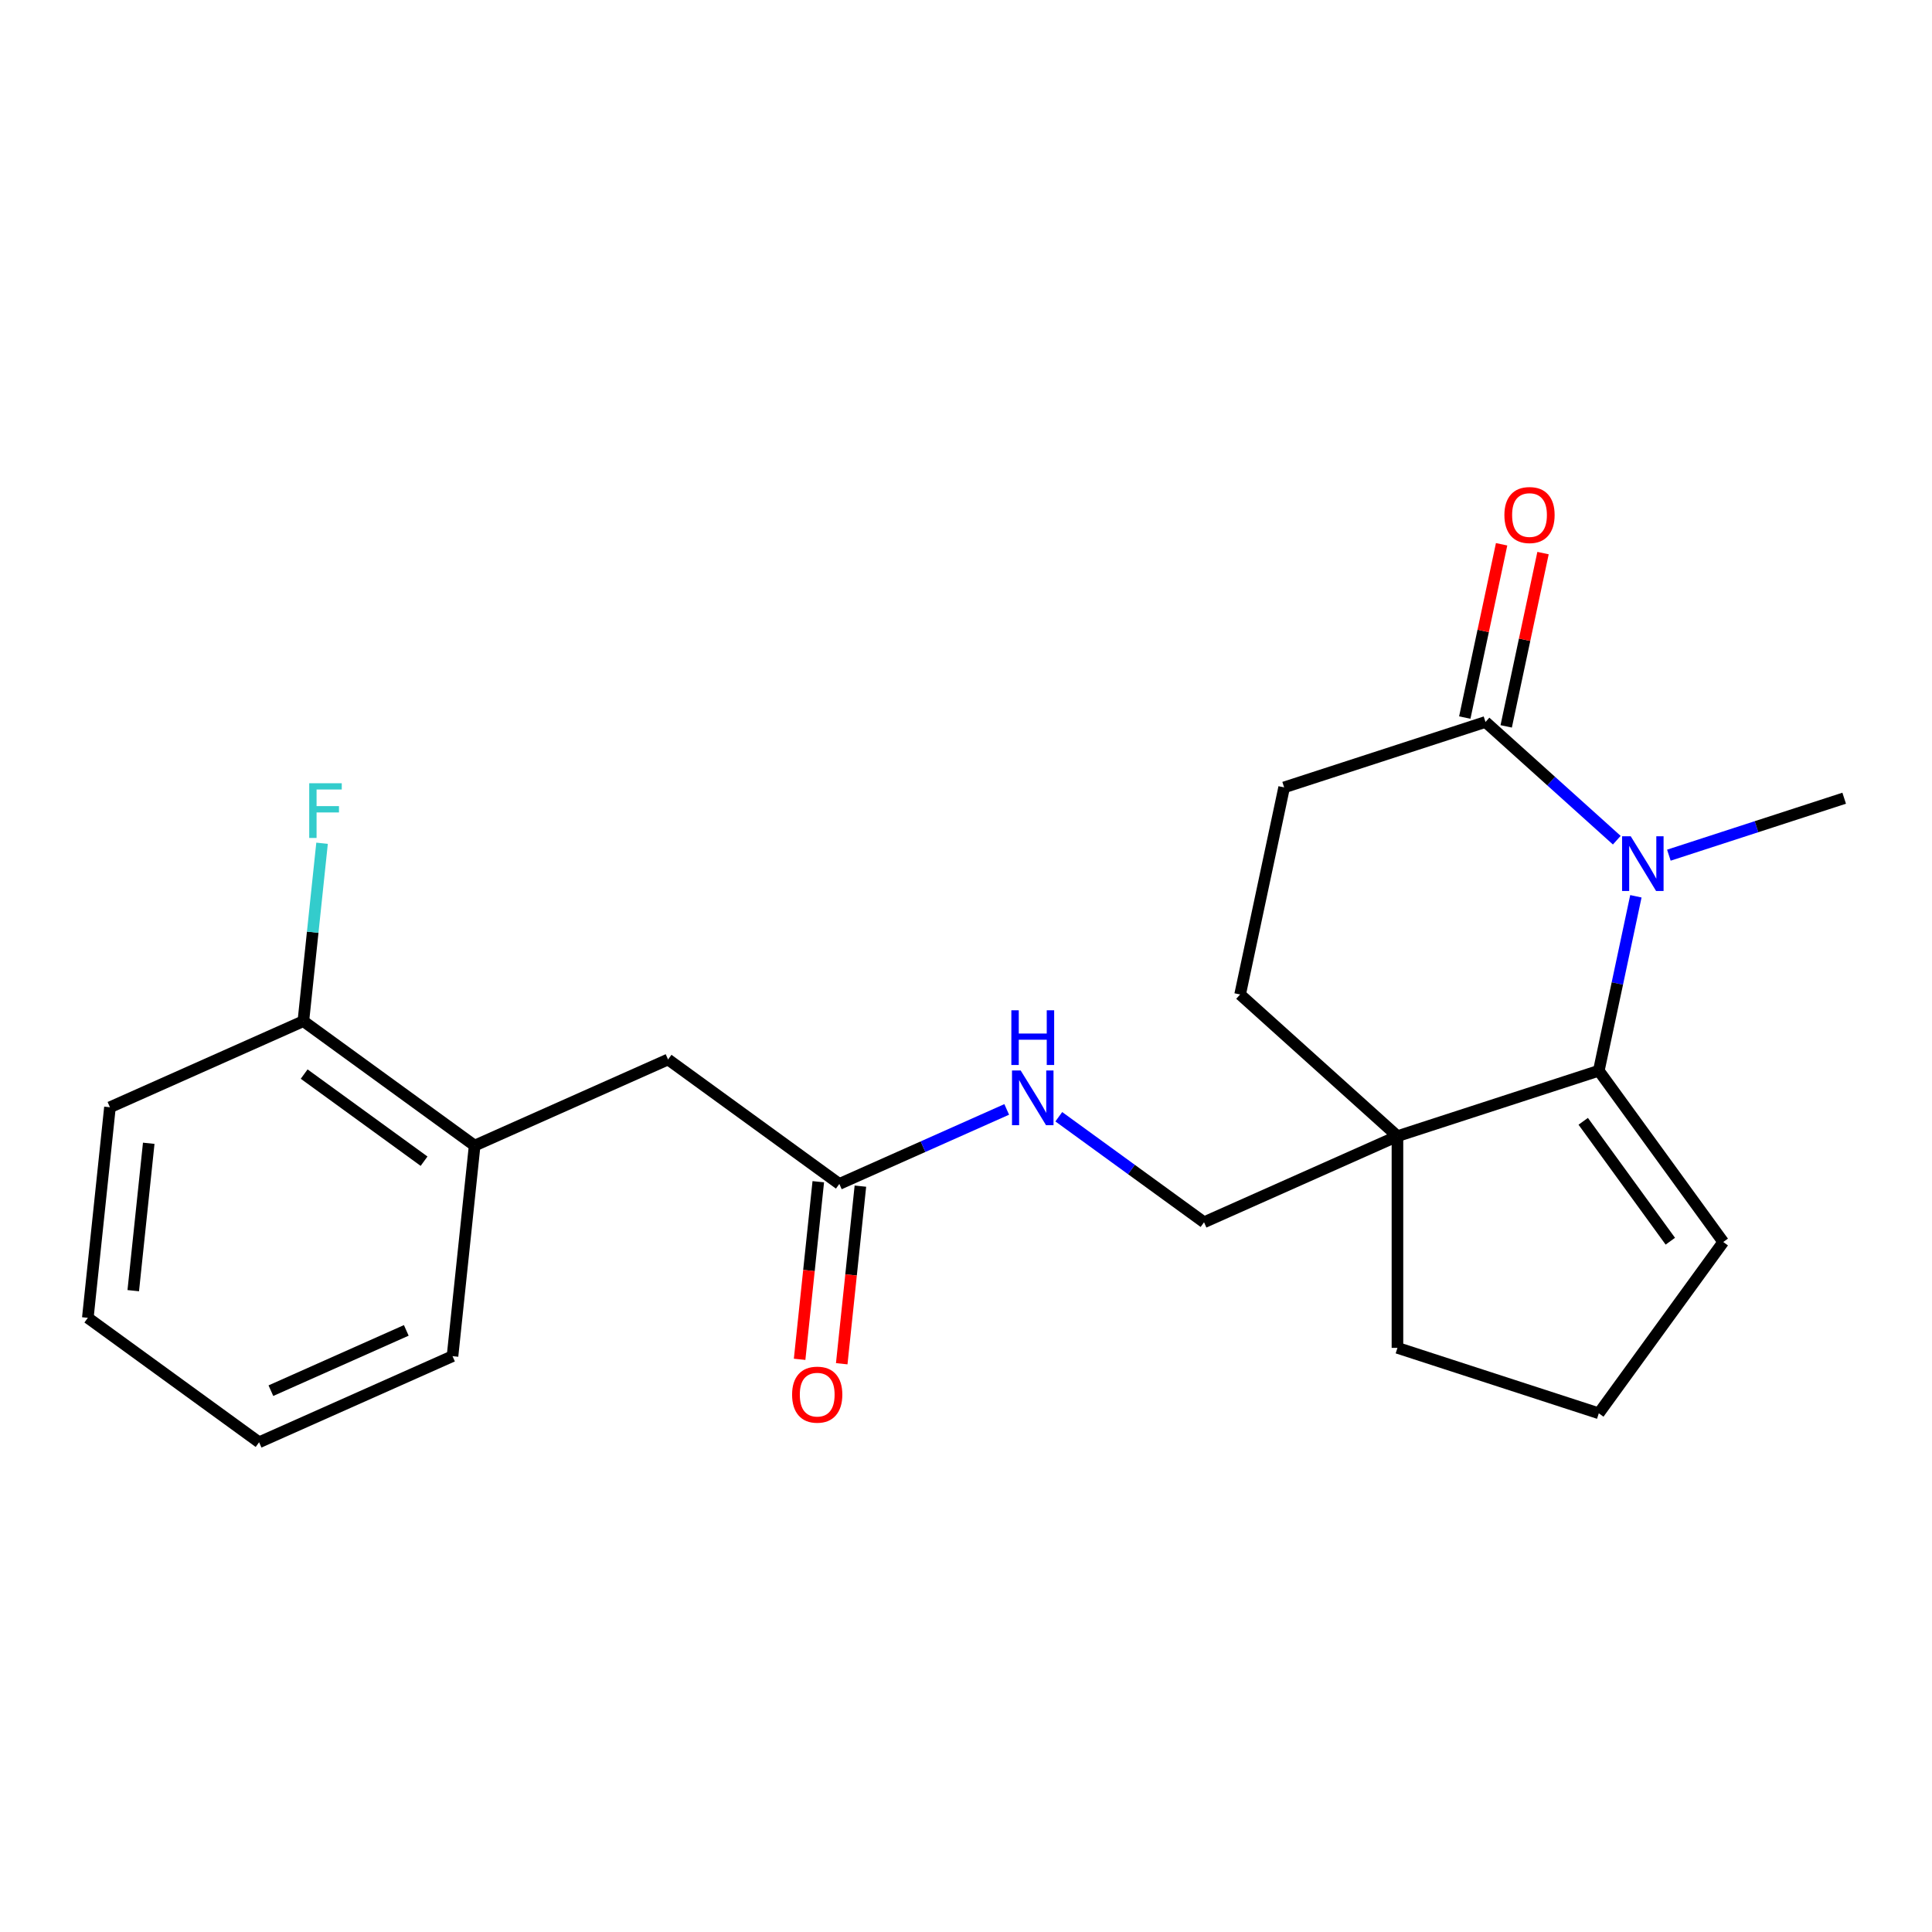 <?xml version='1.0' encoding='iso-8859-1'?>
<svg version='1.1' baseProfile='full'
              xmlns='http://www.w3.org/2000/svg'
                      xmlns:rdkit='http://www.rdkit.org/xml'
                      xmlns:xlink='http://www.w3.org/1999/xlink'
                  xml:space='preserve'
width='1000px' height='1000px' viewBox='0 0 1000 1000'>
<!-- END OF HEADER -->
<rect style='opacity:1.0;fill:#FFFFFF;stroke:none' width='1000' height='1000' x='0' y='0'> </rect>
<path class='bond-0' d='M 846.732,463.916 L 837.136,509.061' style='fill:none;fill-rule:evenodd;stroke:#0000FF;stroke-width:6px;stroke-linecap:butt;stroke-linejoin:miter;stroke-opacity:1' />
<path class='bond-0' d='M 837.136,509.061 L 827.54,554.206' style='fill:none;fill-rule:evenodd;stroke:#000000;stroke-width:6px;stroke-linecap:butt;stroke-linejoin:miter;stroke-opacity:1' />
<path class='bond-1' d='M 836.845,434.879 L 802.866,404.285' style='fill:none;fill-rule:evenodd;stroke:#0000FF;stroke-width:6px;stroke-linecap:butt;stroke-linejoin:miter;stroke-opacity:1' />
<path class='bond-1' d='M 802.866,404.285 L 768.887,373.69' style='fill:none;fill-rule:evenodd;stroke:#000000;stroke-width:6px;stroke-linecap:butt;stroke-linejoin:miter;stroke-opacity:1' />
<path class='bond-2' d='M 863.804,442.637 L 909.175,427.895' style='fill:none;fill-rule:evenodd;stroke:#0000FF;stroke-width:6px;stroke-linecap:butt;stroke-linejoin:miter;stroke-opacity:1' />
<path class='bond-2' d='M 909.175,427.895 L 954.545,413.153' style='fill:none;fill-rule:evenodd;stroke:#000000;stroke-width:6px;stroke-linecap:butt;stroke-linejoin:miter;stroke-opacity:1' />
<path class='bond-3' d='M 827.54,554.206 L 723.319,588.07' style='fill:none;fill-rule:evenodd;stroke:#000000;stroke-width:6px;stroke-linecap:butt;stroke-linejoin:miter;stroke-opacity:1' />
<path class='bond-4' d='M 827.54,554.206 L 891.953,642.862' style='fill:none;fill-rule:evenodd;stroke:#000000;stroke-width:6px;stroke-linecap:butt;stroke-linejoin:miter;stroke-opacity:1' />
<path class='bond-4' d='M 819.471,580.387 L 864.56,642.446' style='fill:none;fill-rule:evenodd;stroke:#000000;stroke-width:6px;stroke-linecap:butt;stroke-linejoin:miter;stroke-opacity:1' />
<path class='bond-5' d='M 723.319,588.07 L 623.209,632.642' style='fill:none;fill-rule:evenodd;stroke:#000000;stroke-width:6px;stroke-linecap:butt;stroke-linejoin:miter;stroke-opacity:1' />
<path class='bond-6' d='M 723.319,588.07 L 723.319,697.655' style='fill:none;fill-rule:evenodd;stroke:#000000;stroke-width:6px;stroke-linecap:butt;stroke-linejoin:miter;stroke-opacity:1' />
<path class='bond-7' d='M 723.319,588.07 L 641.882,514.743' style='fill:none;fill-rule:evenodd;stroke:#000000;stroke-width:6px;stroke-linecap:butt;stroke-linejoin:miter;stroke-opacity:1' />
<path class='bond-8' d='M 768.887,373.69 L 664.666,407.554' style='fill:none;fill-rule:evenodd;stroke:#000000;stroke-width:6px;stroke-linecap:butt;stroke-linejoin:miter;stroke-opacity:1' />
<path class='bond-9' d='M 779.606,375.968 L 789.138,331.123' style='fill:none;fill-rule:evenodd;stroke:#000000;stroke-width:6px;stroke-linecap:butt;stroke-linejoin:miter;stroke-opacity:1' />
<path class='bond-9' d='M 789.138,331.123 L 798.67,286.278' style='fill:none;fill-rule:evenodd;stroke:#FF0000;stroke-width:6px;stroke-linecap:butt;stroke-linejoin:miter;stroke-opacity:1' />
<path class='bond-9' d='M 758.168,371.412 L 767.7,326.566' style='fill:none;fill-rule:evenodd;stroke:#000000;stroke-width:6px;stroke-linecap:butt;stroke-linejoin:miter;stroke-opacity:1' />
<path class='bond-9' d='M 767.7,326.566 L 777.232,281.721' style='fill:none;fill-rule:evenodd;stroke:#FF0000;stroke-width:6px;stroke-linecap:butt;stroke-linejoin:miter;stroke-opacity:1' />
<path class='bond-10' d='M 434.442,612.802 L 477.758,593.517' style='fill:none;fill-rule:evenodd;stroke:#000000;stroke-width:6px;stroke-linecap:butt;stroke-linejoin:miter;stroke-opacity:1' />
<path class='bond-10' d='M 477.758,593.517 L 521.073,574.231' style='fill:none;fill-rule:evenodd;stroke:#0000FF;stroke-width:6px;stroke-linecap:butt;stroke-linejoin:miter;stroke-opacity:1' />
<path class='bond-11' d='M 434.442,612.802 L 345.786,548.39' style='fill:none;fill-rule:evenodd;stroke:#000000;stroke-width:6px;stroke-linecap:butt;stroke-linejoin:miter;stroke-opacity:1' />
<path class='bond-12' d='M 423.544,611.656 L 418.713,657.619' style='fill:none;fill-rule:evenodd;stroke:#000000;stroke-width:6px;stroke-linecap:butt;stroke-linejoin:miter;stroke-opacity:1' />
<path class='bond-12' d='M 418.713,657.619 L 413.882,703.581' style='fill:none;fill-rule:evenodd;stroke:#FF0000;stroke-width:6px;stroke-linecap:butt;stroke-linejoin:miter;stroke-opacity:1' />
<path class='bond-12' d='M 445.341,613.947 L 440.51,659.91' style='fill:none;fill-rule:evenodd;stroke:#000000;stroke-width:6px;stroke-linecap:butt;stroke-linejoin:miter;stroke-opacity:1' />
<path class='bond-12' d='M 440.51,659.91 L 435.679,705.872' style='fill:none;fill-rule:evenodd;stroke:#FF0000;stroke-width:6px;stroke-linecap:butt;stroke-linejoin:miter;stroke-opacity:1' />
<path class='bond-13' d='M 245.676,592.962 L 345.786,548.39' style='fill:none;fill-rule:evenodd;stroke:#000000;stroke-width:6px;stroke-linecap:butt;stroke-linejoin:miter;stroke-opacity:1' />
<path class='bond-14' d='M 245.676,592.962 L 157.02,528.549' style='fill:none;fill-rule:evenodd;stroke:#000000;stroke-width:6px;stroke-linecap:butt;stroke-linejoin:miter;stroke-opacity:1' />
<path class='bond-14' d='M 219.495,601.031 L 157.436,555.942' style='fill:none;fill-rule:evenodd;stroke:#000000;stroke-width:6px;stroke-linecap:butt;stroke-linejoin:miter;stroke-opacity:1' />
<path class='bond-15' d='M 245.676,592.962 L 234.221,701.946' style='fill:none;fill-rule:evenodd;stroke:#000000;stroke-width:6px;stroke-linecap:butt;stroke-linejoin:miter;stroke-opacity:1' />
<path class='bond-16' d='M 623.209,632.642 L 585.62,605.333' style='fill:none;fill-rule:evenodd;stroke:#000000;stroke-width:6px;stroke-linecap:butt;stroke-linejoin:miter;stroke-opacity:1' />
<path class='bond-16' d='M 585.62,605.333 L 548.032,578.023' style='fill:none;fill-rule:evenodd;stroke:#0000FF;stroke-width:6px;stroke-linecap:butt;stroke-linejoin:miter;stroke-opacity:1' />
<path class='bond-17' d='M 891.953,642.862 L 827.54,731.518' style='fill:none;fill-rule:evenodd;stroke:#000000;stroke-width:6px;stroke-linecap:butt;stroke-linejoin:miter;stroke-opacity:1' />
<path class='bond-18' d='M 641.882,514.743 L 664.666,407.554' style='fill:none;fill-rule:evenodd;stroke:#000000;stroke-width:6px;stroke-linecap:butt;stroke-linejoin:miter;stroke-opacity:1' />
<path class='bond-19' d='M 157.02,528.549 L 161.859,482.507' style='fill:none;fill-rule:evenodd;stroke:#000000;stroke-width:6px;stroke-linecap:butt;stroke-linejoin:miter;stroke-opacity:1' />
<path class='bond-19' d='M 161.859,482.507 L 166.698,436.465' style='fill:none;fill-rule:evenodd;stroke:#33CCCC;stroke-width:6px;stroke-linecap:butt;stroke-linejoin:miter;stroke-opacity:1' />
<path class='bond-20' d='M 157.02,528.549 L 56.909,573.122' style='fill:none;fill-rule:evenodd;stroke:#000000;stroke-width:6px;stroke-linecap:butt;stroke-linejoin:miter;stroke-opacity:1' />
<path class='bond-21' d='M 723.319,697.655 L 827.54,731.518' style='fill:none;fill-rule:evenodd;stroke:#000000;stroke-width:6px;stroke-linecap:butt;stroke-linejoin:miter;stroke-opacity:1' />
<path class='bond-22' d='M 234.221,701.946 L 134.11,746.518' style='fill:none;fill-rule:evenodd;stroke:#000000;stroke-width:6px;stroke-linecap:butt;stroke-linejoin:miter;stroke-opacity:1' />
<path class='bond-22' d='M 210.29,688.61 L 140.213,719.81' style='fill:none;fill-rule:evenodd;stroke:#000000;stroke-width:6px;stroke-linecap:butt;stroke-linejoin:miter;stroke-opacity:1' />
<path class='bond-23' d='M 56.909,573.122 L 45.455,682.106' style='fill:none;fill-rule:evenodd;stroke:#000000;stroke-width:6px;stroke-linecap:butt;stroke-linejoin:miter;stroke-opacity:1' />
<path class='bond-23' d='M 76.988,591.76 L 68.97,668.049' style='fill:none;fill-rule:evenodd;stroke:#000000;stroke-width:6px;stroke-linecap:butt;stroke-linejoin:miter;stroke-opacity:1' />
<path class='bond-24' d='M 134.11,746.518 L 45.455,682.106' style='fill:none;fill-rule:evenodd;stroke:#000000;stroke-width:6px;stroke-linecap:butt;stroke-linejoin:miter;stroke-opacity:1' />
<path  class='atom-0' d='M 844.064 432.856
L 853.344 447.856
Q 854.264 449.336, 855.744 452.016
Q 857.224 454.696, 857.304 454.856
L 857.304 432.856
L 861.064 432.856
L 861.064 461.176
L 857.184 461.176
L 847.224 444.776
Q 846.064 442.856, 844.824 440.656
Q 843.624 438.456, 843.264 437.776
L 843.264 461.176
L 839.584 461.176
L 839.584 432.856
L 844.064 432.856
' fill='#0000FF'/>
<path  class='atom-8' d='M 528.293 554.07
L 537.573 569.07
Q 538.493 570.55, 539.973 573.23
Q 541.453 575.91, 541.533 576.07
L 541.533 554.07
L 545.293 554.07
L 545.293 582.39
L 541.413 582.39
L 531.453 565.99
Q 530.293 564.07, 529.053 561.87
Q 527.853 559.67, 527.493 558.99
L 527.493 582.39
L 523.813 582.39
L 523.813 554.07
L 528.293 554.07
' fill='#0000FF'/>
<path  class='atom-8' d='M 523.473 522.918
L 527.313 522.918
L 527.313 534.958
L 541.793 534.958
L 541.793 522.918
L 545.633 522.918
L 545.633 551.238
L 541.793 551.238
L 541.793 538.158
L 527.313 538.158
L 527.313 551.238
L 523.473 551.238
L 523.473 522.918
' fill='#0000FF'/>
<path  class='atom-12' d='M 778.671 266.58
Q 778.671 259.78, 782.031 255.98
Q 785.391 252.18, 791.671 252.18
Q 797.951 252.18, 801.311 255.98
Q 804.671 259.78, 804.671 266.58
Q 804.671 273.46, 801.271 277.38
Q 797.871 281.26, 791.671 281.26
Q 785.431 281.26, 782.031 277.38
Q 778.671 273.5, 778.671 266.58
M 791.671 278.06
Q 795.991 278.06, 798.311 275.18
Q 800.671 272.26, 800.671 266.58
Q 800.671 261.02, 798.311 258.22
Q 795.991 255.38, 791.671 255.38
Q 787.351 255.38, 784.991 258.18
Q 782.671 260.98, 782.671 266.58
Q 782.671 272.3, 784.991 275.18
Q 787.351 278.06, 791.671 278.06
' fill='#FF0000'/>
<path  class='atom-14' d='M 409.987 721.866
Q 409.987 715.066, 413.347 711.266
Q 416.707 707.466, 422.987 707.466
Q 429.267 707.466, 432.627 711.266
Q 435.987 715.066, 435.987 721.866
Q 435.987 728.746, 432.587 732.666
Q 429.187 736.546, 422.987 736.546
Q 416.747 736.546, 413.347 732.666
Q 409.987 728.786, 409.987 721.866
M 422.987 733.346
Q 427.307 733.346, 429.627 730.466
Q 431.987 727.546, 431.987 721.866
Q 431.987 716.306, 429.627 713.506
Q 427.307 710.666, 422.987 710.666
Q 418.667 710.666, 416.307 713.466
Q 413.987 716.266, 413.987 721.866
Q 413.987 727.586, 416.307 730.466
Q 418.667 733.346, 422.987 733.346
' fill='#FF0000'/>
<path  class='atom-16' d='M 160.055 405.405
L 176.895 405.405
L 176.895 408.645
L 163.855 408.645
L 163.855 417.245
L 175.455 417.245
L 175.455 420.525
L 163.855 420.525
L 163.855 433.725
L 160.055 433.725
L 160.055 405.405
' fill='#33CCCC'/>
</svg>
